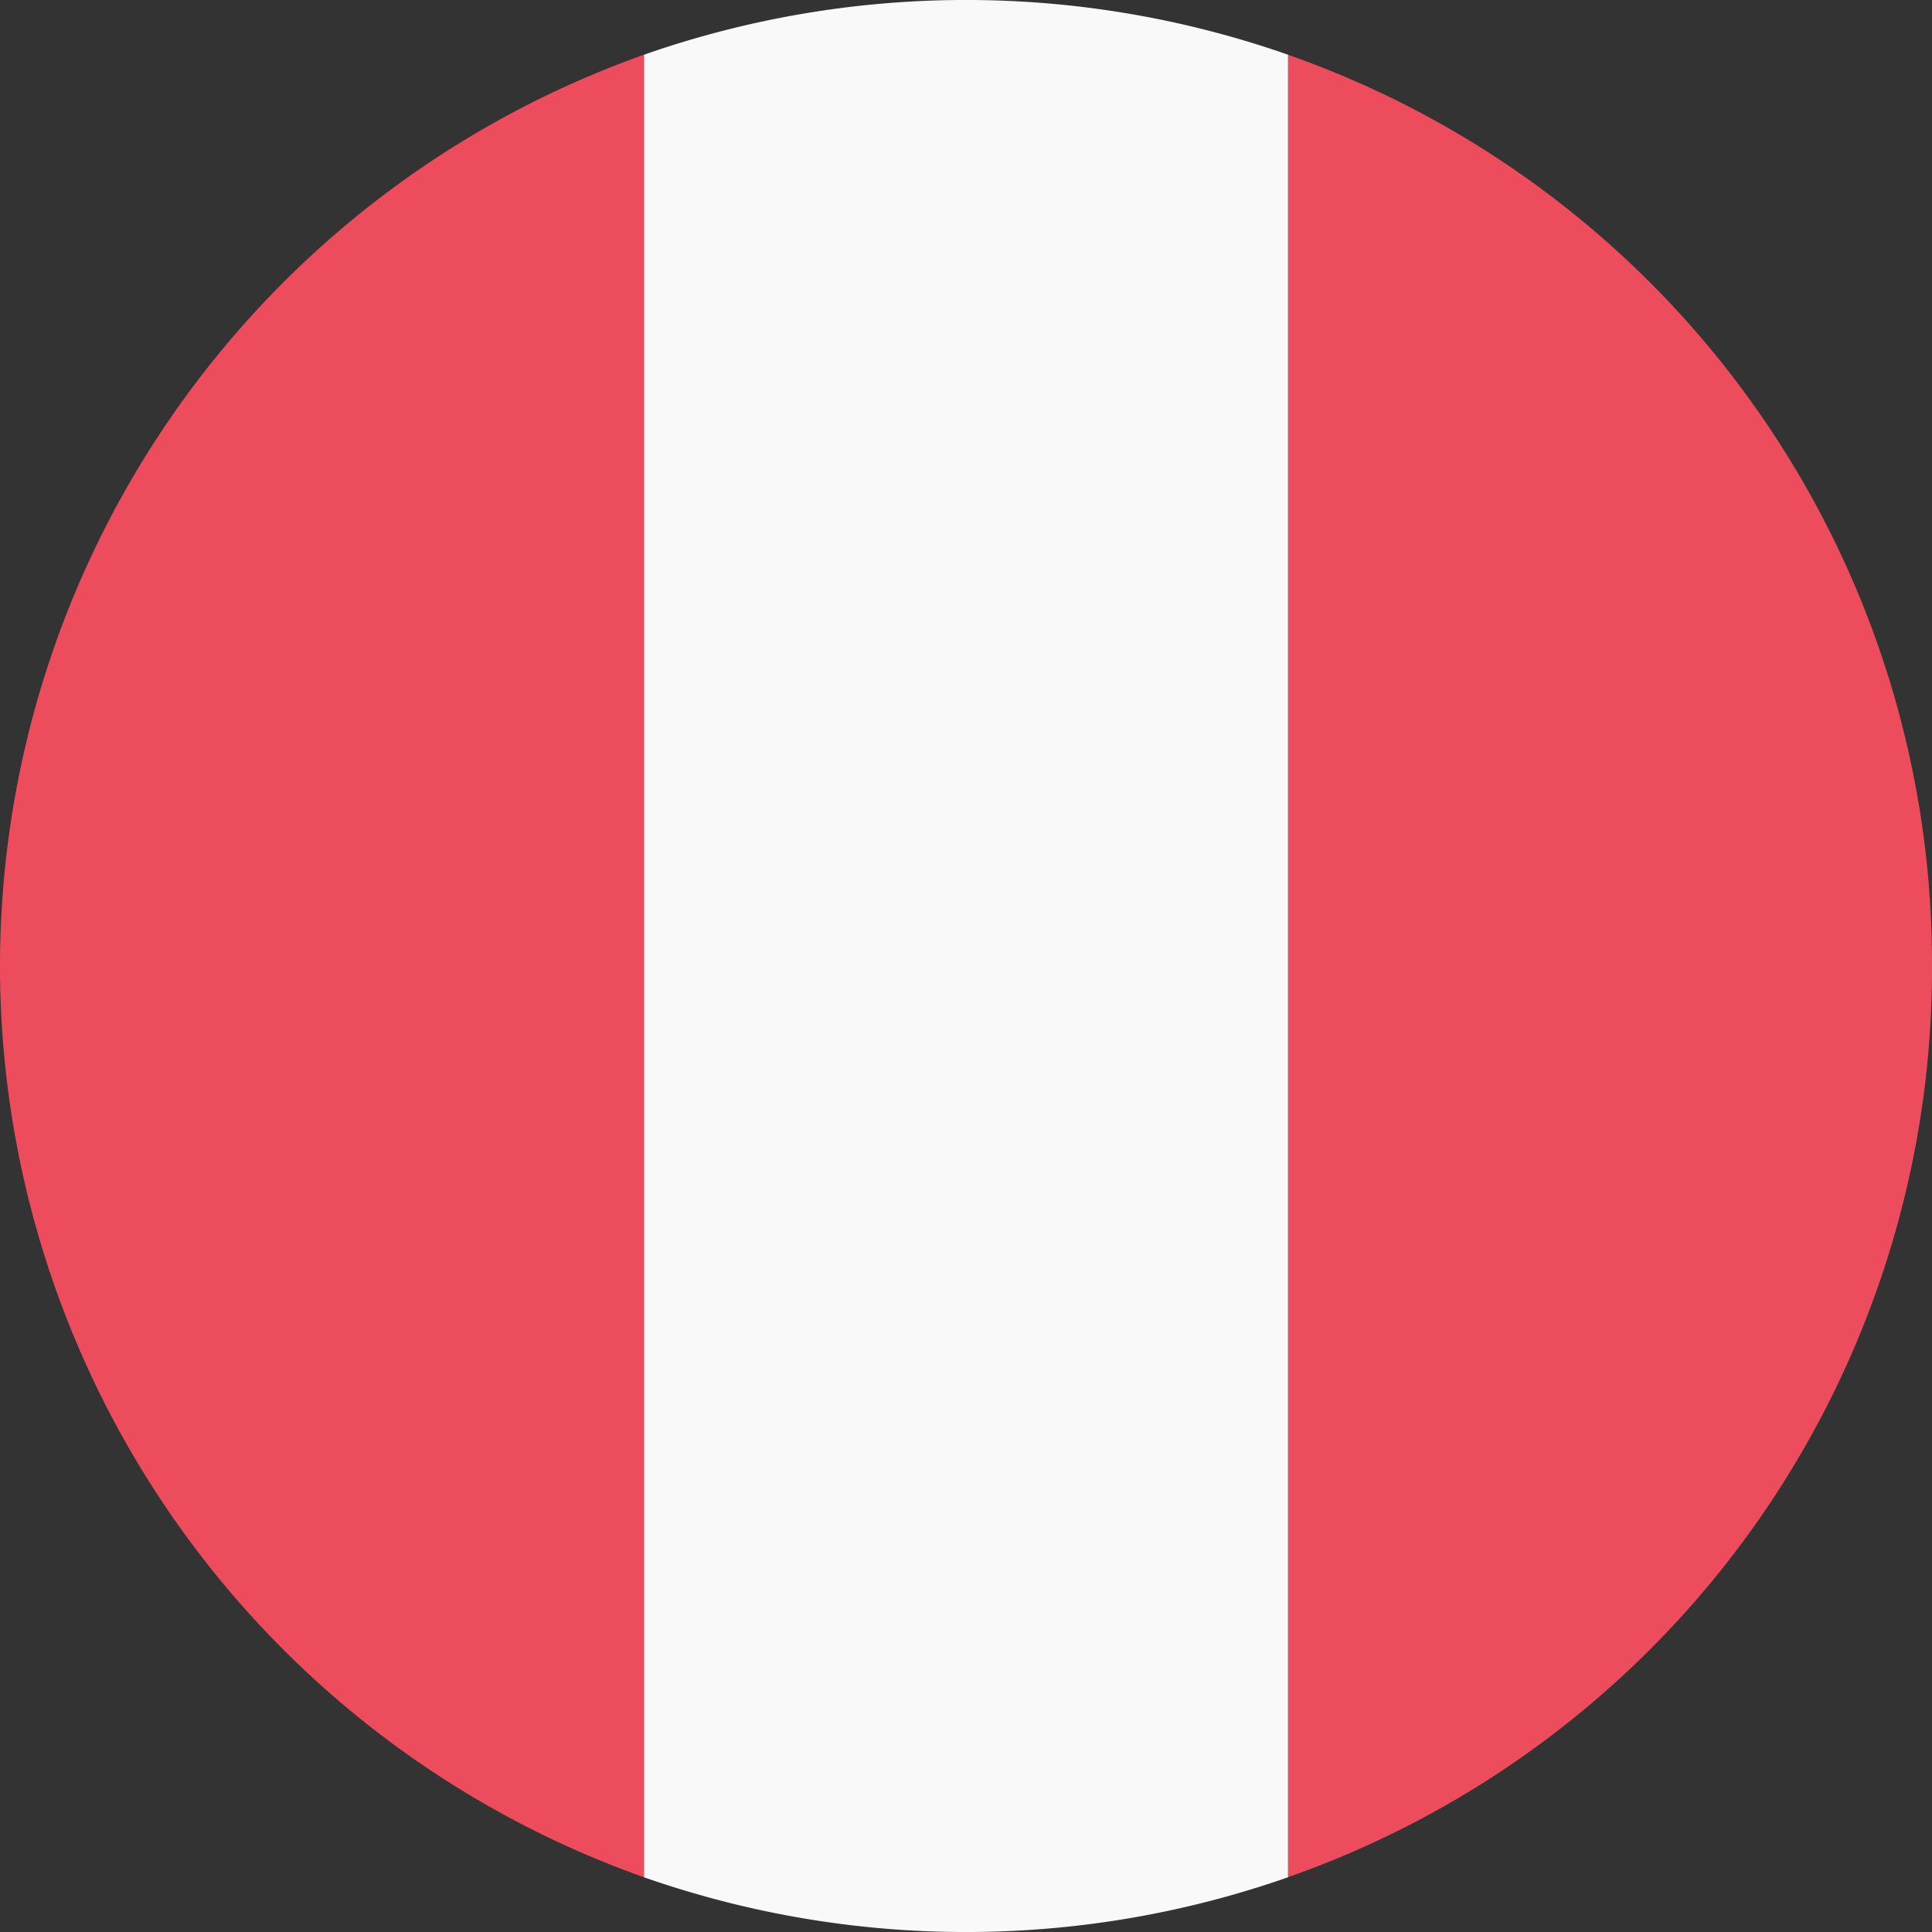 <svg xmlns="http://www.w3.org/2000/svg" width="33.434" height="33.434" viewBox="0 0 33.434 33.434">
  <rect x="0" y="0" width="33.434" height="33.434" fill="#333333" stroke="none"/>
  <g id="flag-for-peru-svgrepo-com" transform="translate(-2 -2)">
    <g id="Grupo_23745" data-name="Grupo 23745" transform="translate(2 2.947)">
      <path id="Trazado_45717" data-name="Trazado 45717" d="M53.145,19.47A16.663,16.663,0,0,0,42,3.7V35.239A16.663,16.663,0,0,0,53.145,19.47" transform="translate(-19.711 -3.7)" fill="#ed4c5c"/>
      <path id="Trazado_45718" data-name="Trazado 45718" d="M2,19.47a16.738,16.738,0,0,0,11.145,15.77V3.7A16.738,16.738,0,0,0,2,19.47Z" transform="translate(-2 -3.7)" fill="#ed4c5c"/>
    </g>
    <path id="Trazado_45719" data-name="Trazado 45719" d="M33.145,2.947A16.863,16.863,0,0,0,22,2.947V34.487a16.863,16.863,0,0,0,11.145,0Z" transform="translate(-8.855)" fill="#f9f9f9"/>
  </g>
</svg>
